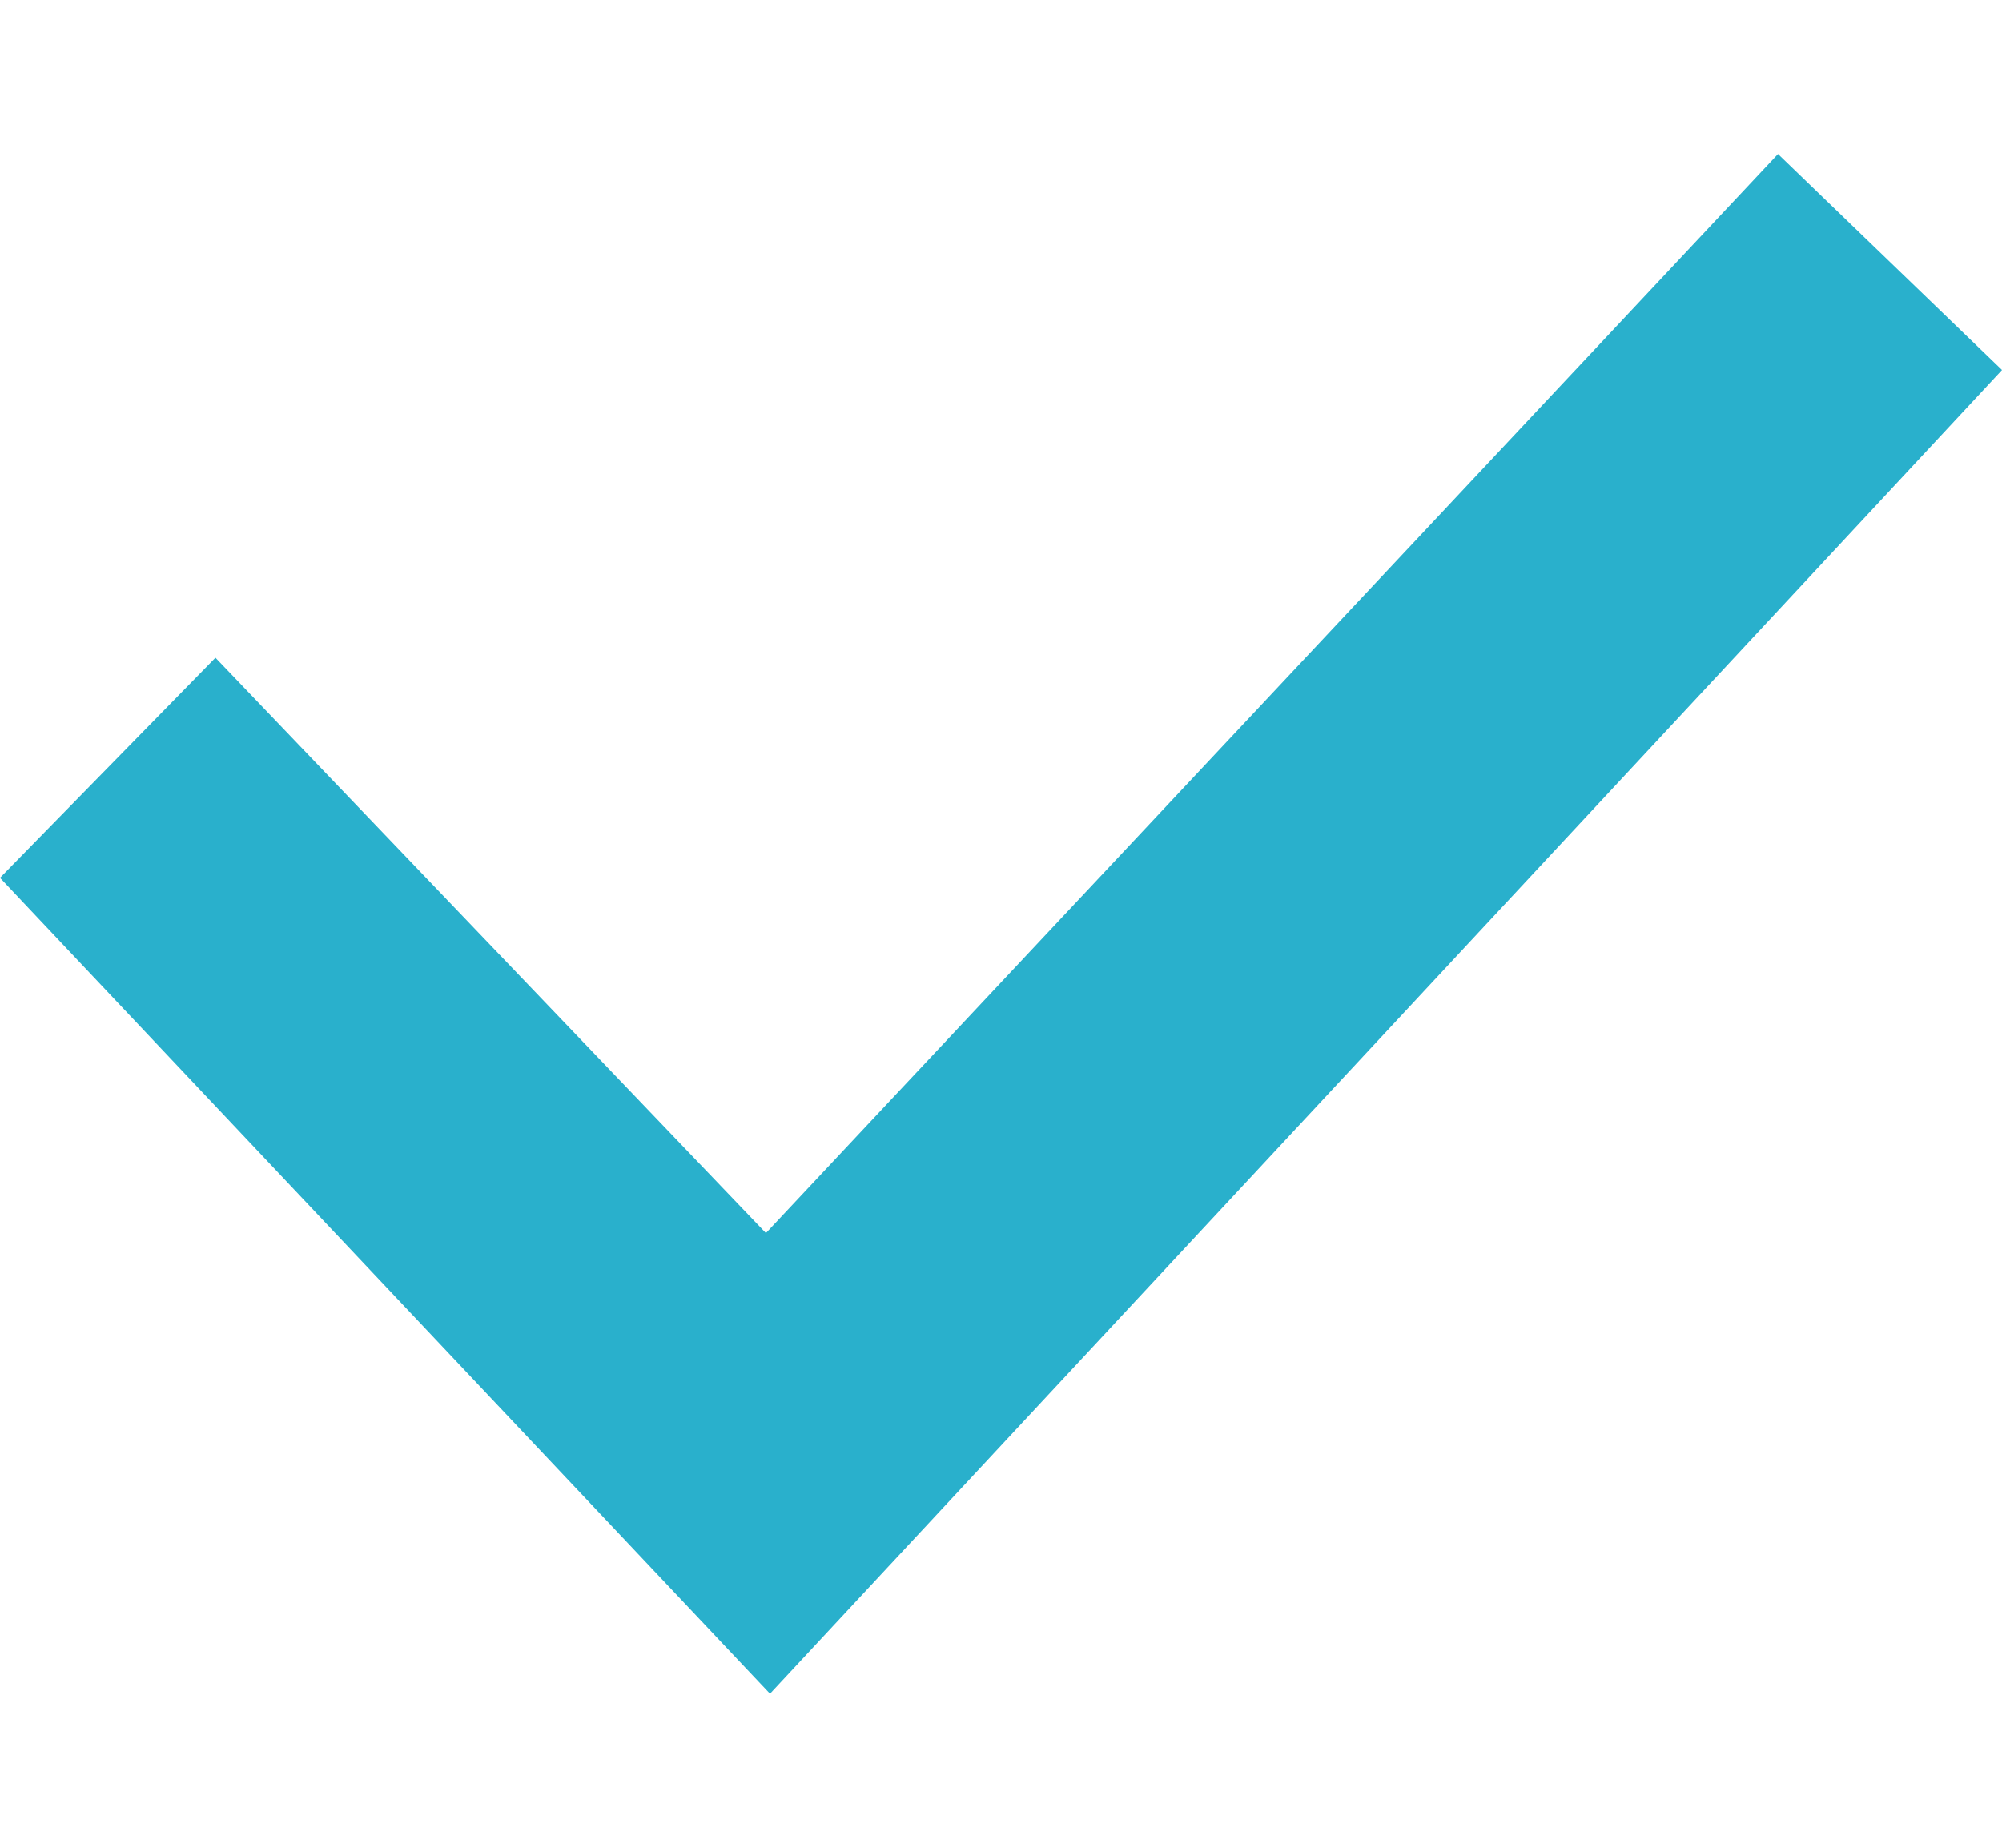 <?xml version="1.0" encoding="UTF-8" standalone="no"?>

<svg xmlns="http://www.w3.org/2000/svg" viewBox="-1 0 26 24" version="1.1">
	<path fill="#29b0cc" d="M9 22l-10-10.598 2.798-2.859 7.149 7.473 13.144-14.016 2.909 2.806z"/>
</svg>
